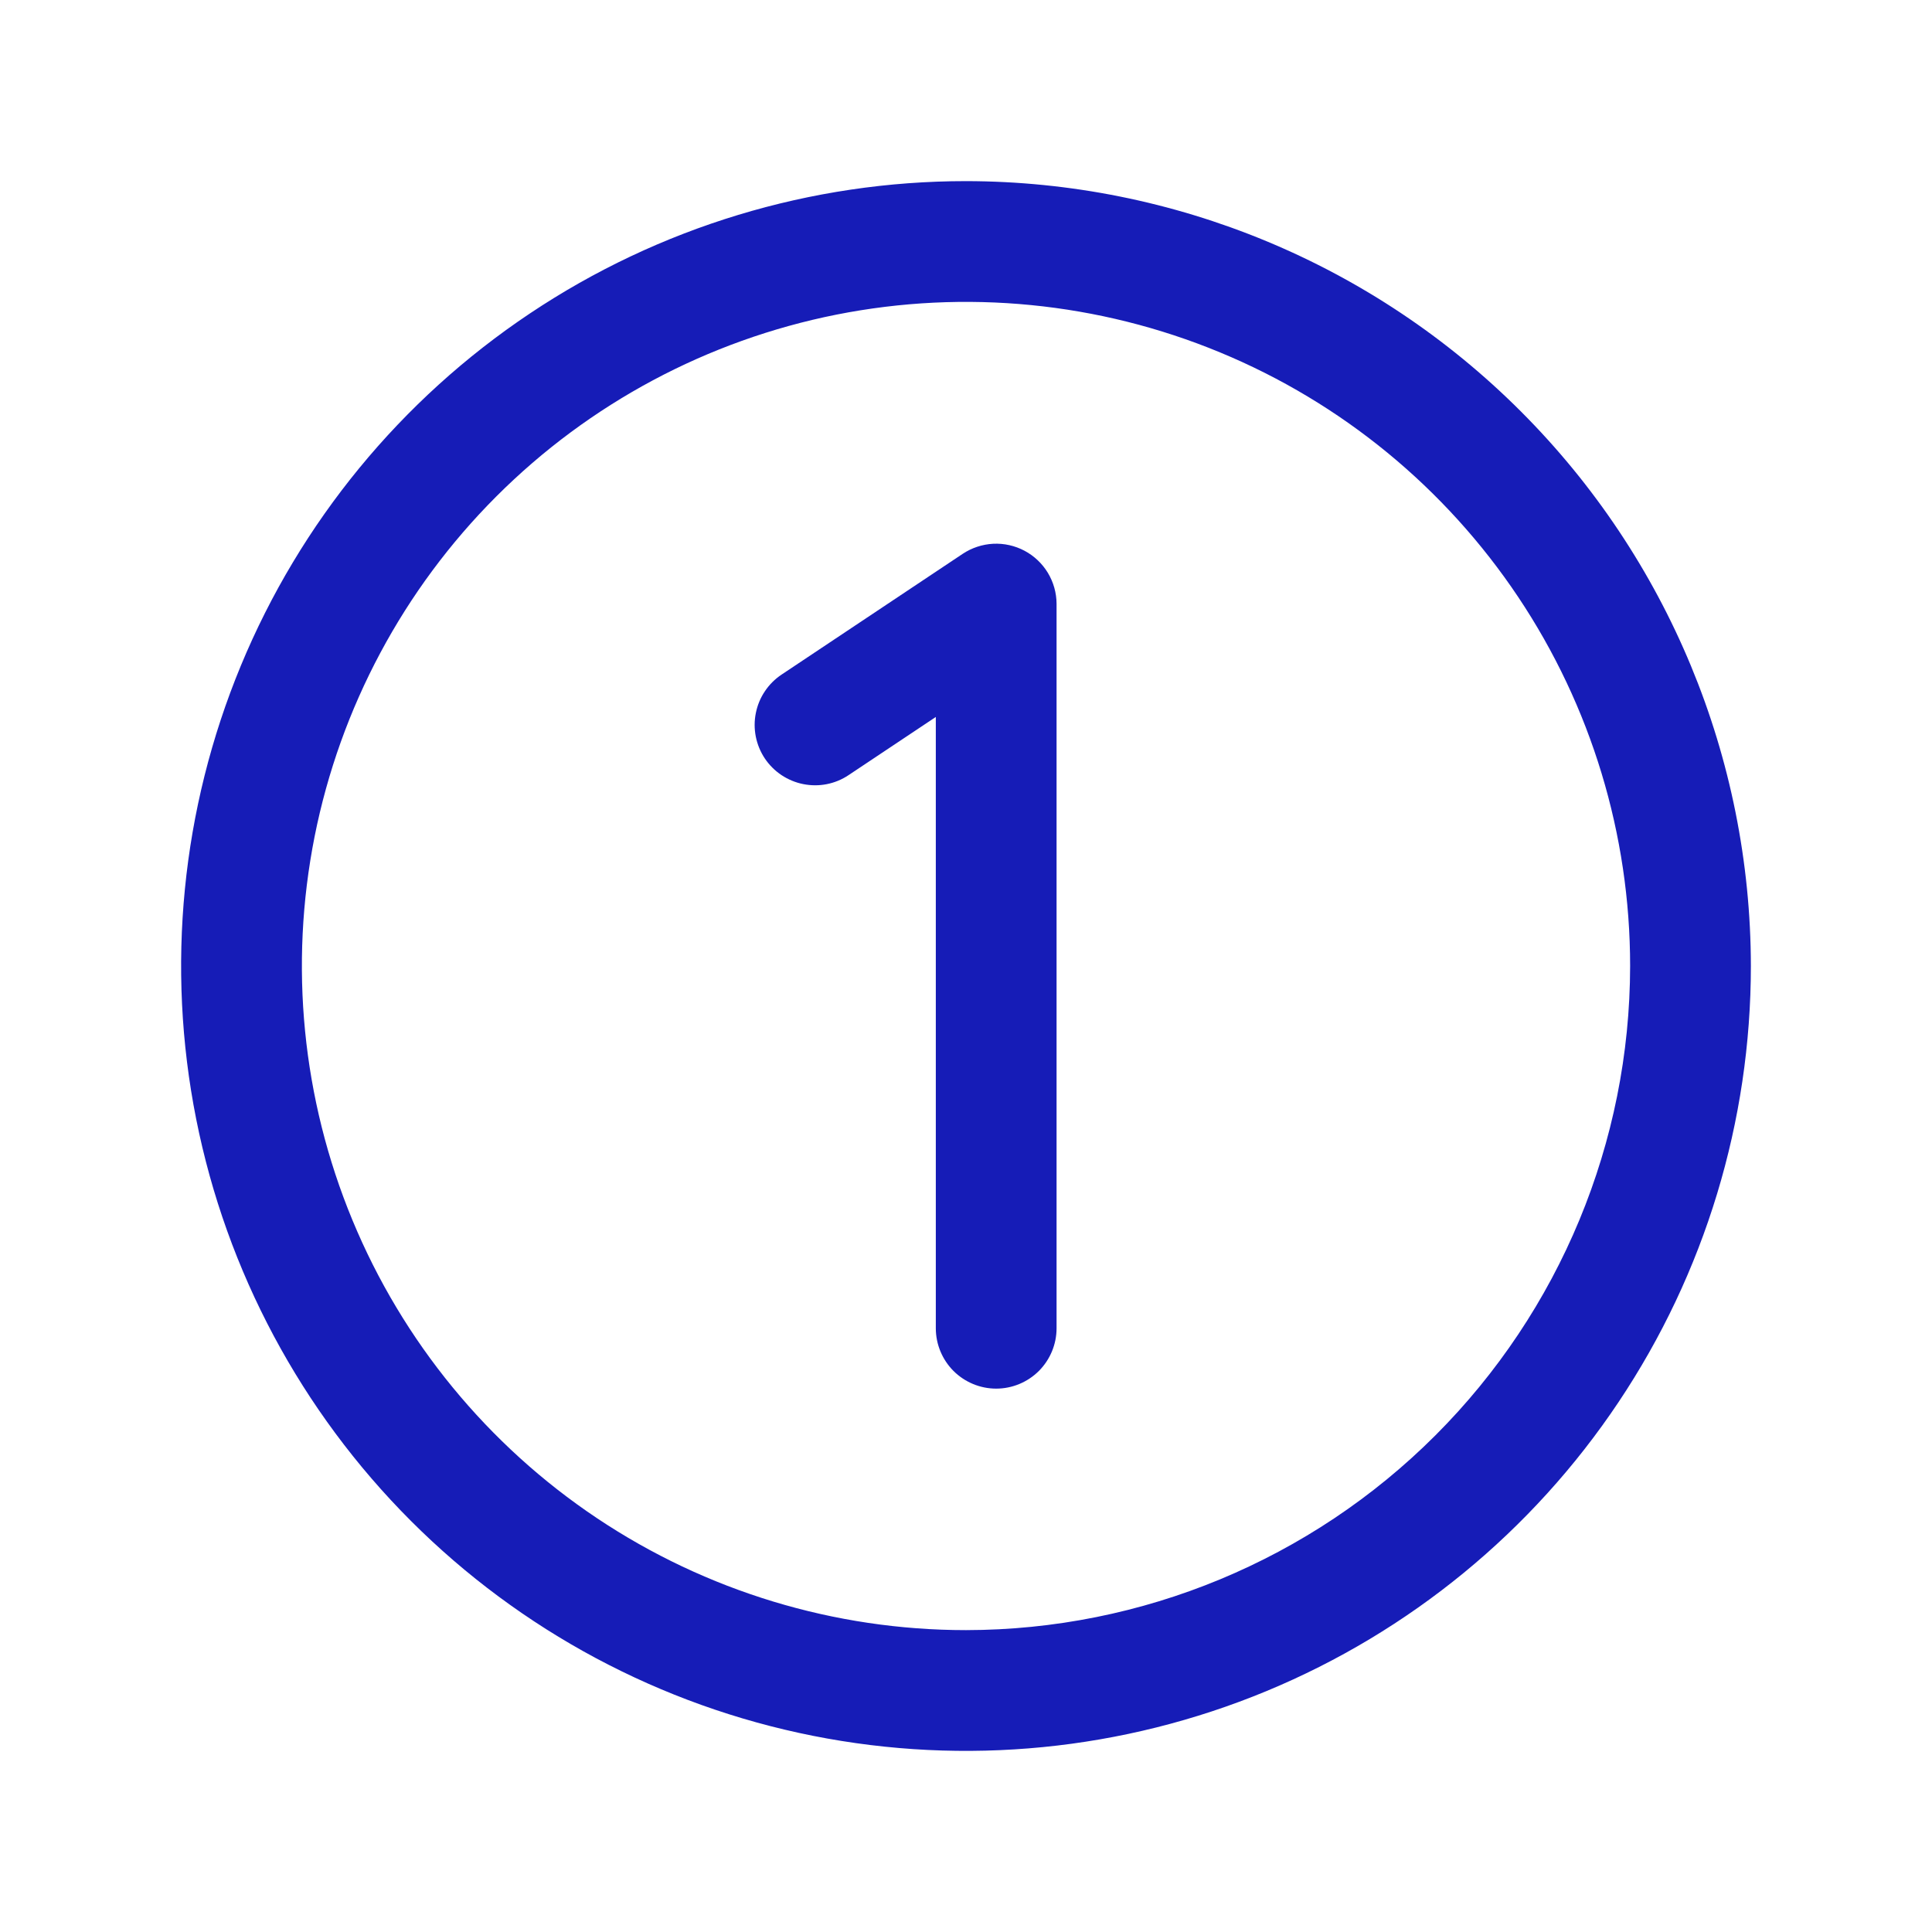 <svg width="40" height="40" viewBox="0 0 40 40" fill="none" xmlns="http://www.w3.org/2000/svg">
<path d="M20 3.75C16.786 3.75 13.644 4.703 10.972 6.489C8.3 8.274 6.217 10.812 4.987 13.781C3.757 16.751 3.435 20.018 4.062 23.17C4.689 26.322 6.237 29.218 8.51 31.491C10.782 33.763 13.678 35.311 16.83 35.938C19.982 36.565 23.249 36.243 26.219 35.013C29.188 33.783 31.726 31.7 33.511 29.028C35.297 26.356 36.25 23.214 36.25 20C36.245 15.692 34.532 11.561 31.485 8.515C28.439 5.468 24.308 3.755 20 3.75ZM20 33.75C17.28 33.75 14.622 32.944 12.361 31.433C10.1 29.922 8.337 27.774 7.297 25.262C6.256 22.749 5.984 19.985 6.514 17.317C7.045 14.65 8.354 12.2 10.277 10.277C12.2 8.354 14.65 7.045 17.317 6.514C19.985 5.984 22.749 6.256 25.262 7.297C27.774 8.337 29.922 10.1 31.433 12.361C32.944 14.622 33.75 17.28 33.75 20C33.746 23.645 32.296 27.14 29.718 29.718C27.14 32.296 23.645 33.746 20 33.75ZM21.875 12.5V27.5C21.875 27.831 21.743 28.149 21.509 28.384C21.274 28.618 20.956 28.75 20.625 28.75C20.294 28.75 19.976 28.618 19.741 28.384C19.507 28.149 19.375 27.831 19.375 27.5V14.844L17.569 16.048C17.432 16.14 17.279 16.203 17.118 16.235C16.957 16.267 16.791 16.266 16.63 16.234C16.469 16.202 16.316 16.138 16.179 16.047C16.043 15.956 15.925 15.838 15.834 15.702C15.743 15.565 15.68 15.412 15.648 15.251C15.616 15.089 15.616 14.924 15.649 14.762C15.681 14.601 15.744 14.448 15.836 14.312C15.927 14.175 16.045 14.058 16.181 13.967L19.931 11.467C20.119 11.342 20.337 11.27 20.563 11.258C20.788 11.247 21.012 11.297 21.212 11.403C21.411 11.509 21.578 11.667 21.695 11.86C21.811 12.053 21.874 12.274 21.875 12.5Z" fill="#161CB7"/>
</svg>

